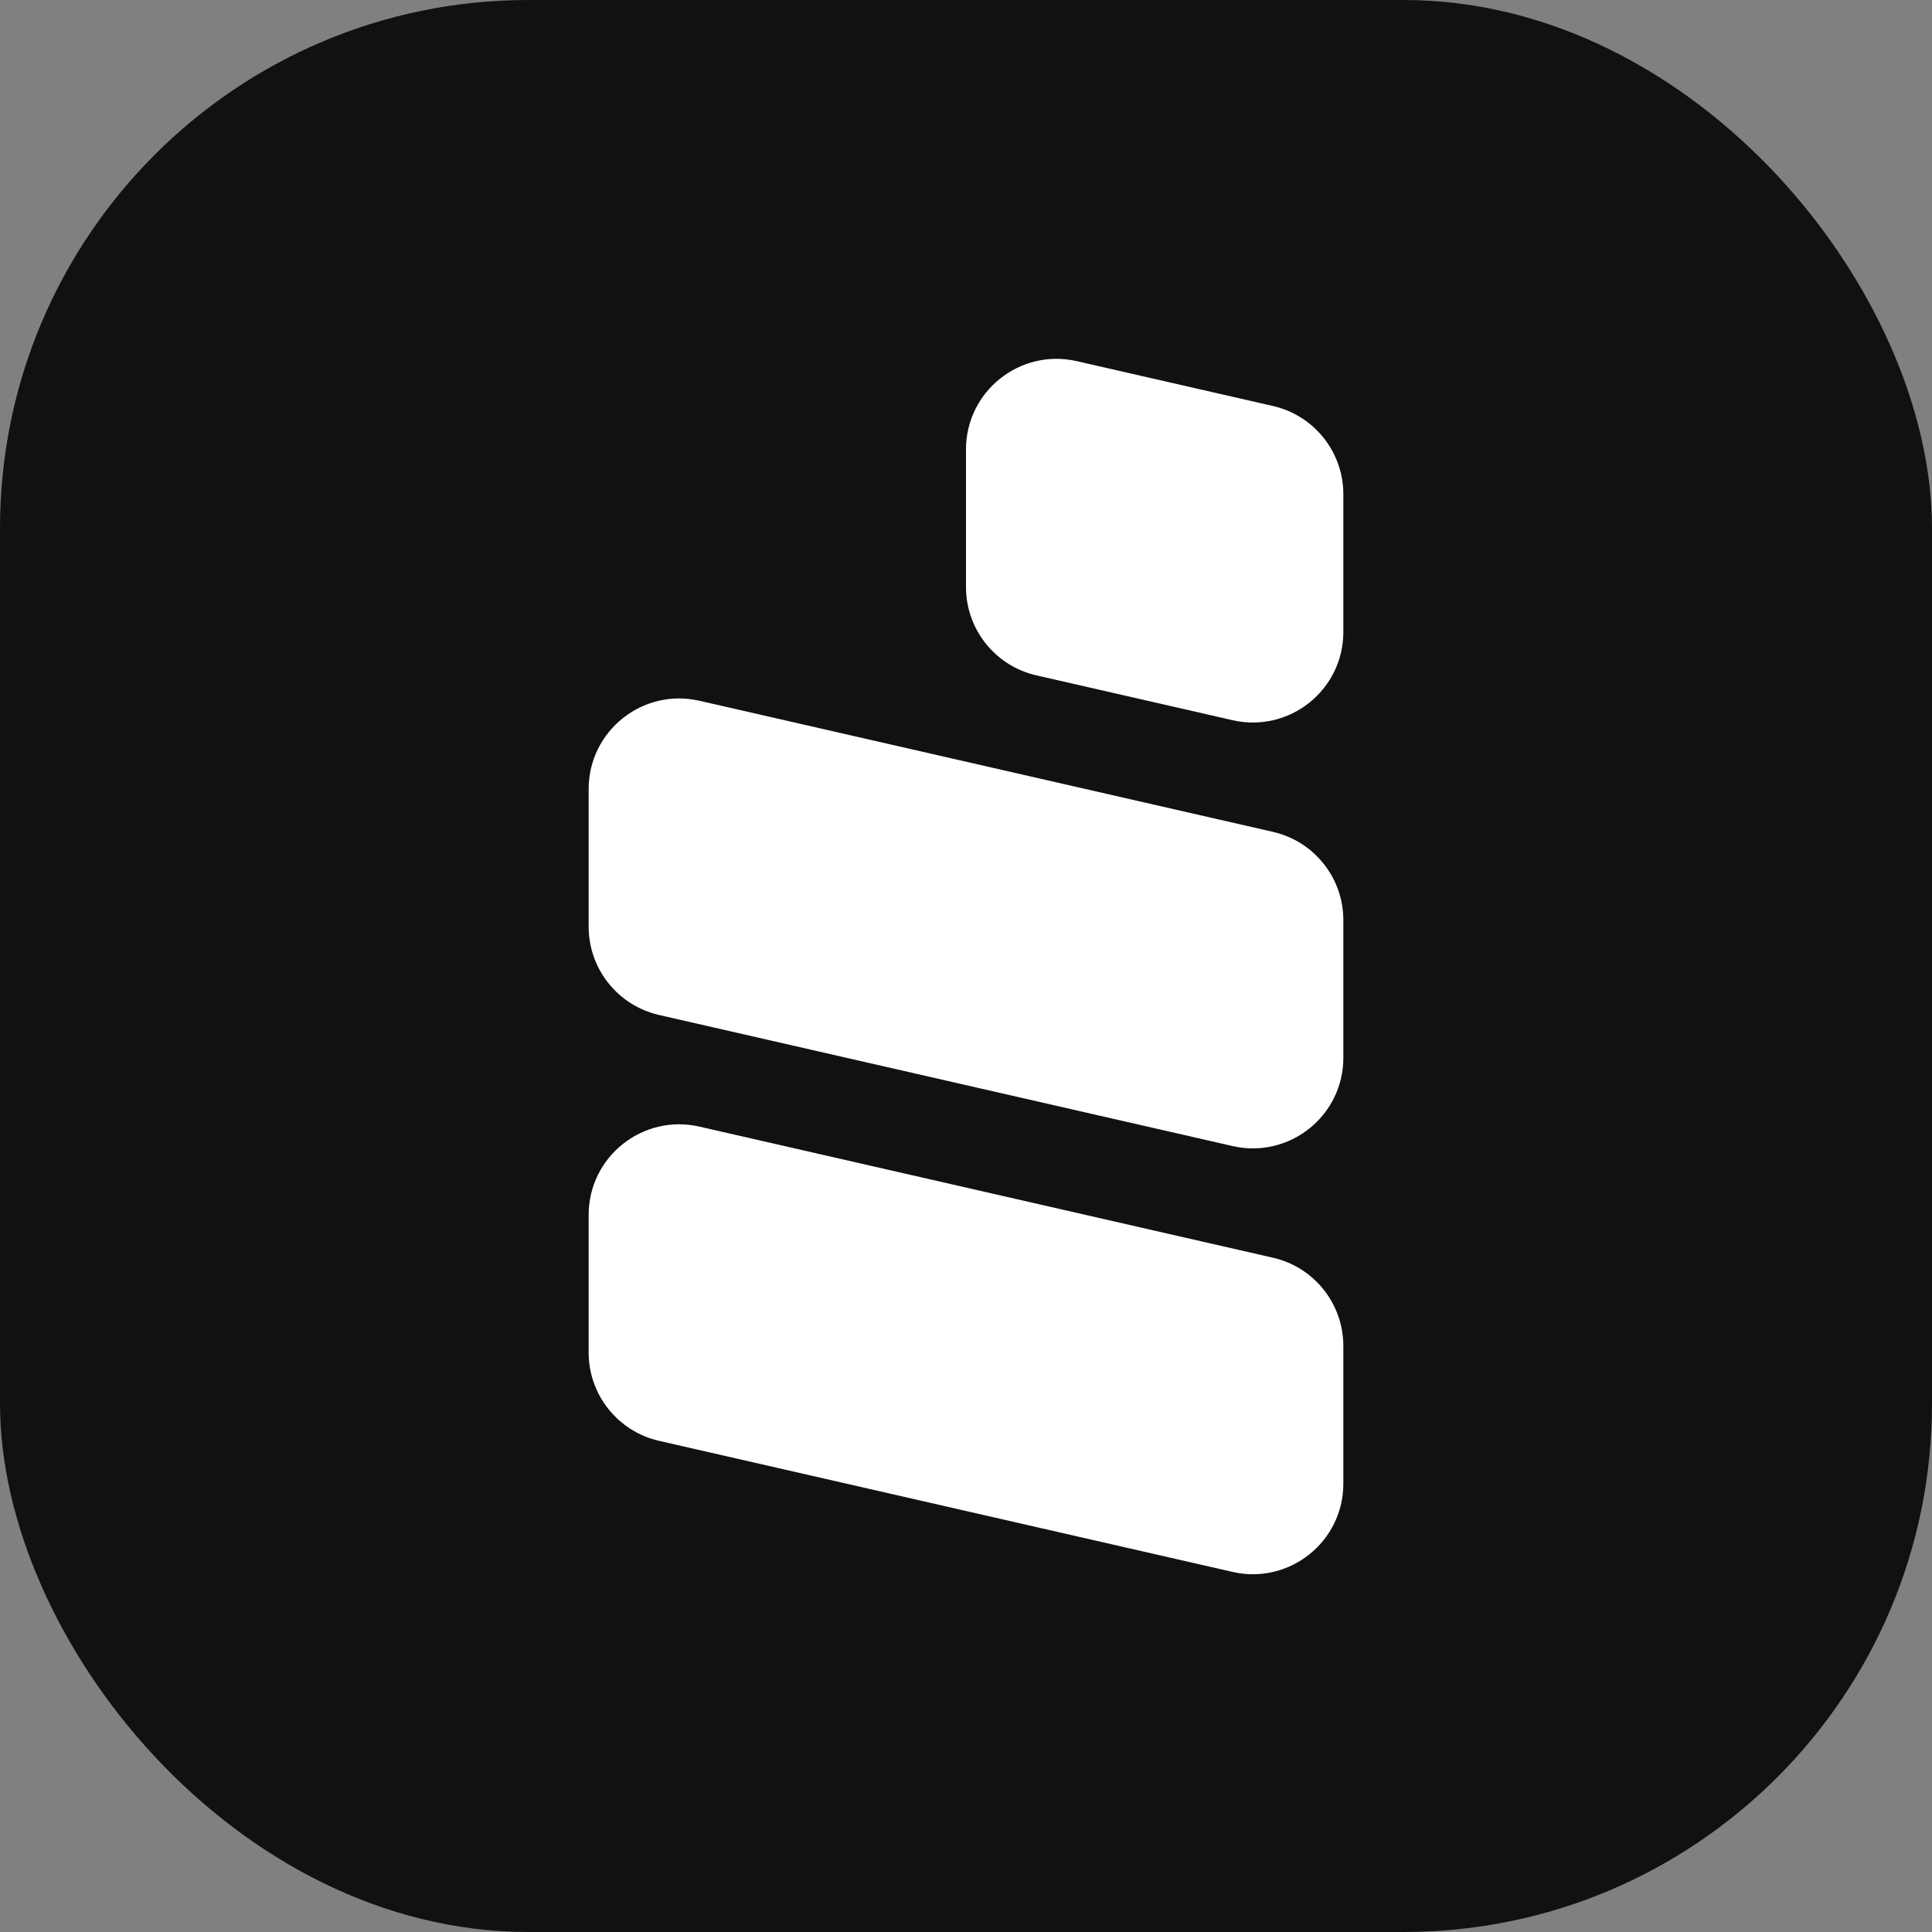 <svg width="512" height="512" viewBox="0 0 512 512" fill="none" xmlns="http://www.w3.org/2000/svg">
<rect x="0" y="0" width="512" height="512" fill="#808080" stroke="none"/>
<g clip-path="url(#clip0_1983_2)">
<rect width="512" height="512" rx="140" fill="#111111"/>
<path d="M256 155.581V119.105C256 103.691 270.322 92.274 285.348 95.708L337.348 107.594C348.261 110.088 356 119.796 356 130.99V167.467C356 182.88 341.678 194.298 326.652 190.863L274.652 178.978C263.739 176.483 256 166.775 256 155.581Z" fill="white"/>
<path d="M156 358.438V321.962C156 306.548 170.322 295.131 185.348 298.565L337.348 333.308C348.261 335.802 356 345.51 356 356.705V393.181C356 408.594 341.678 420.012 326.652 416.577L174.652 381.835C163.739 379.34 156 369.632 156 358.438Z" fill="white"/>
<path d="M156 245.581V209.105C156 193.692 170.322 182.274 185.348 185.708L337.348 220.451C348.261 222.946 356 232.653 356 243.848V280.324C356 295.737 341.678 307.155 326.652 303.721L174.652 268.978C163.739 266.483 156 256.776 156 245.581Z" fill="white"/>
</g>
<defs>
<clipPath id="clip0_1983_2">
<rect width="512" height="512" fill="white"/>
</clipPath>
</defs>
</svg>
